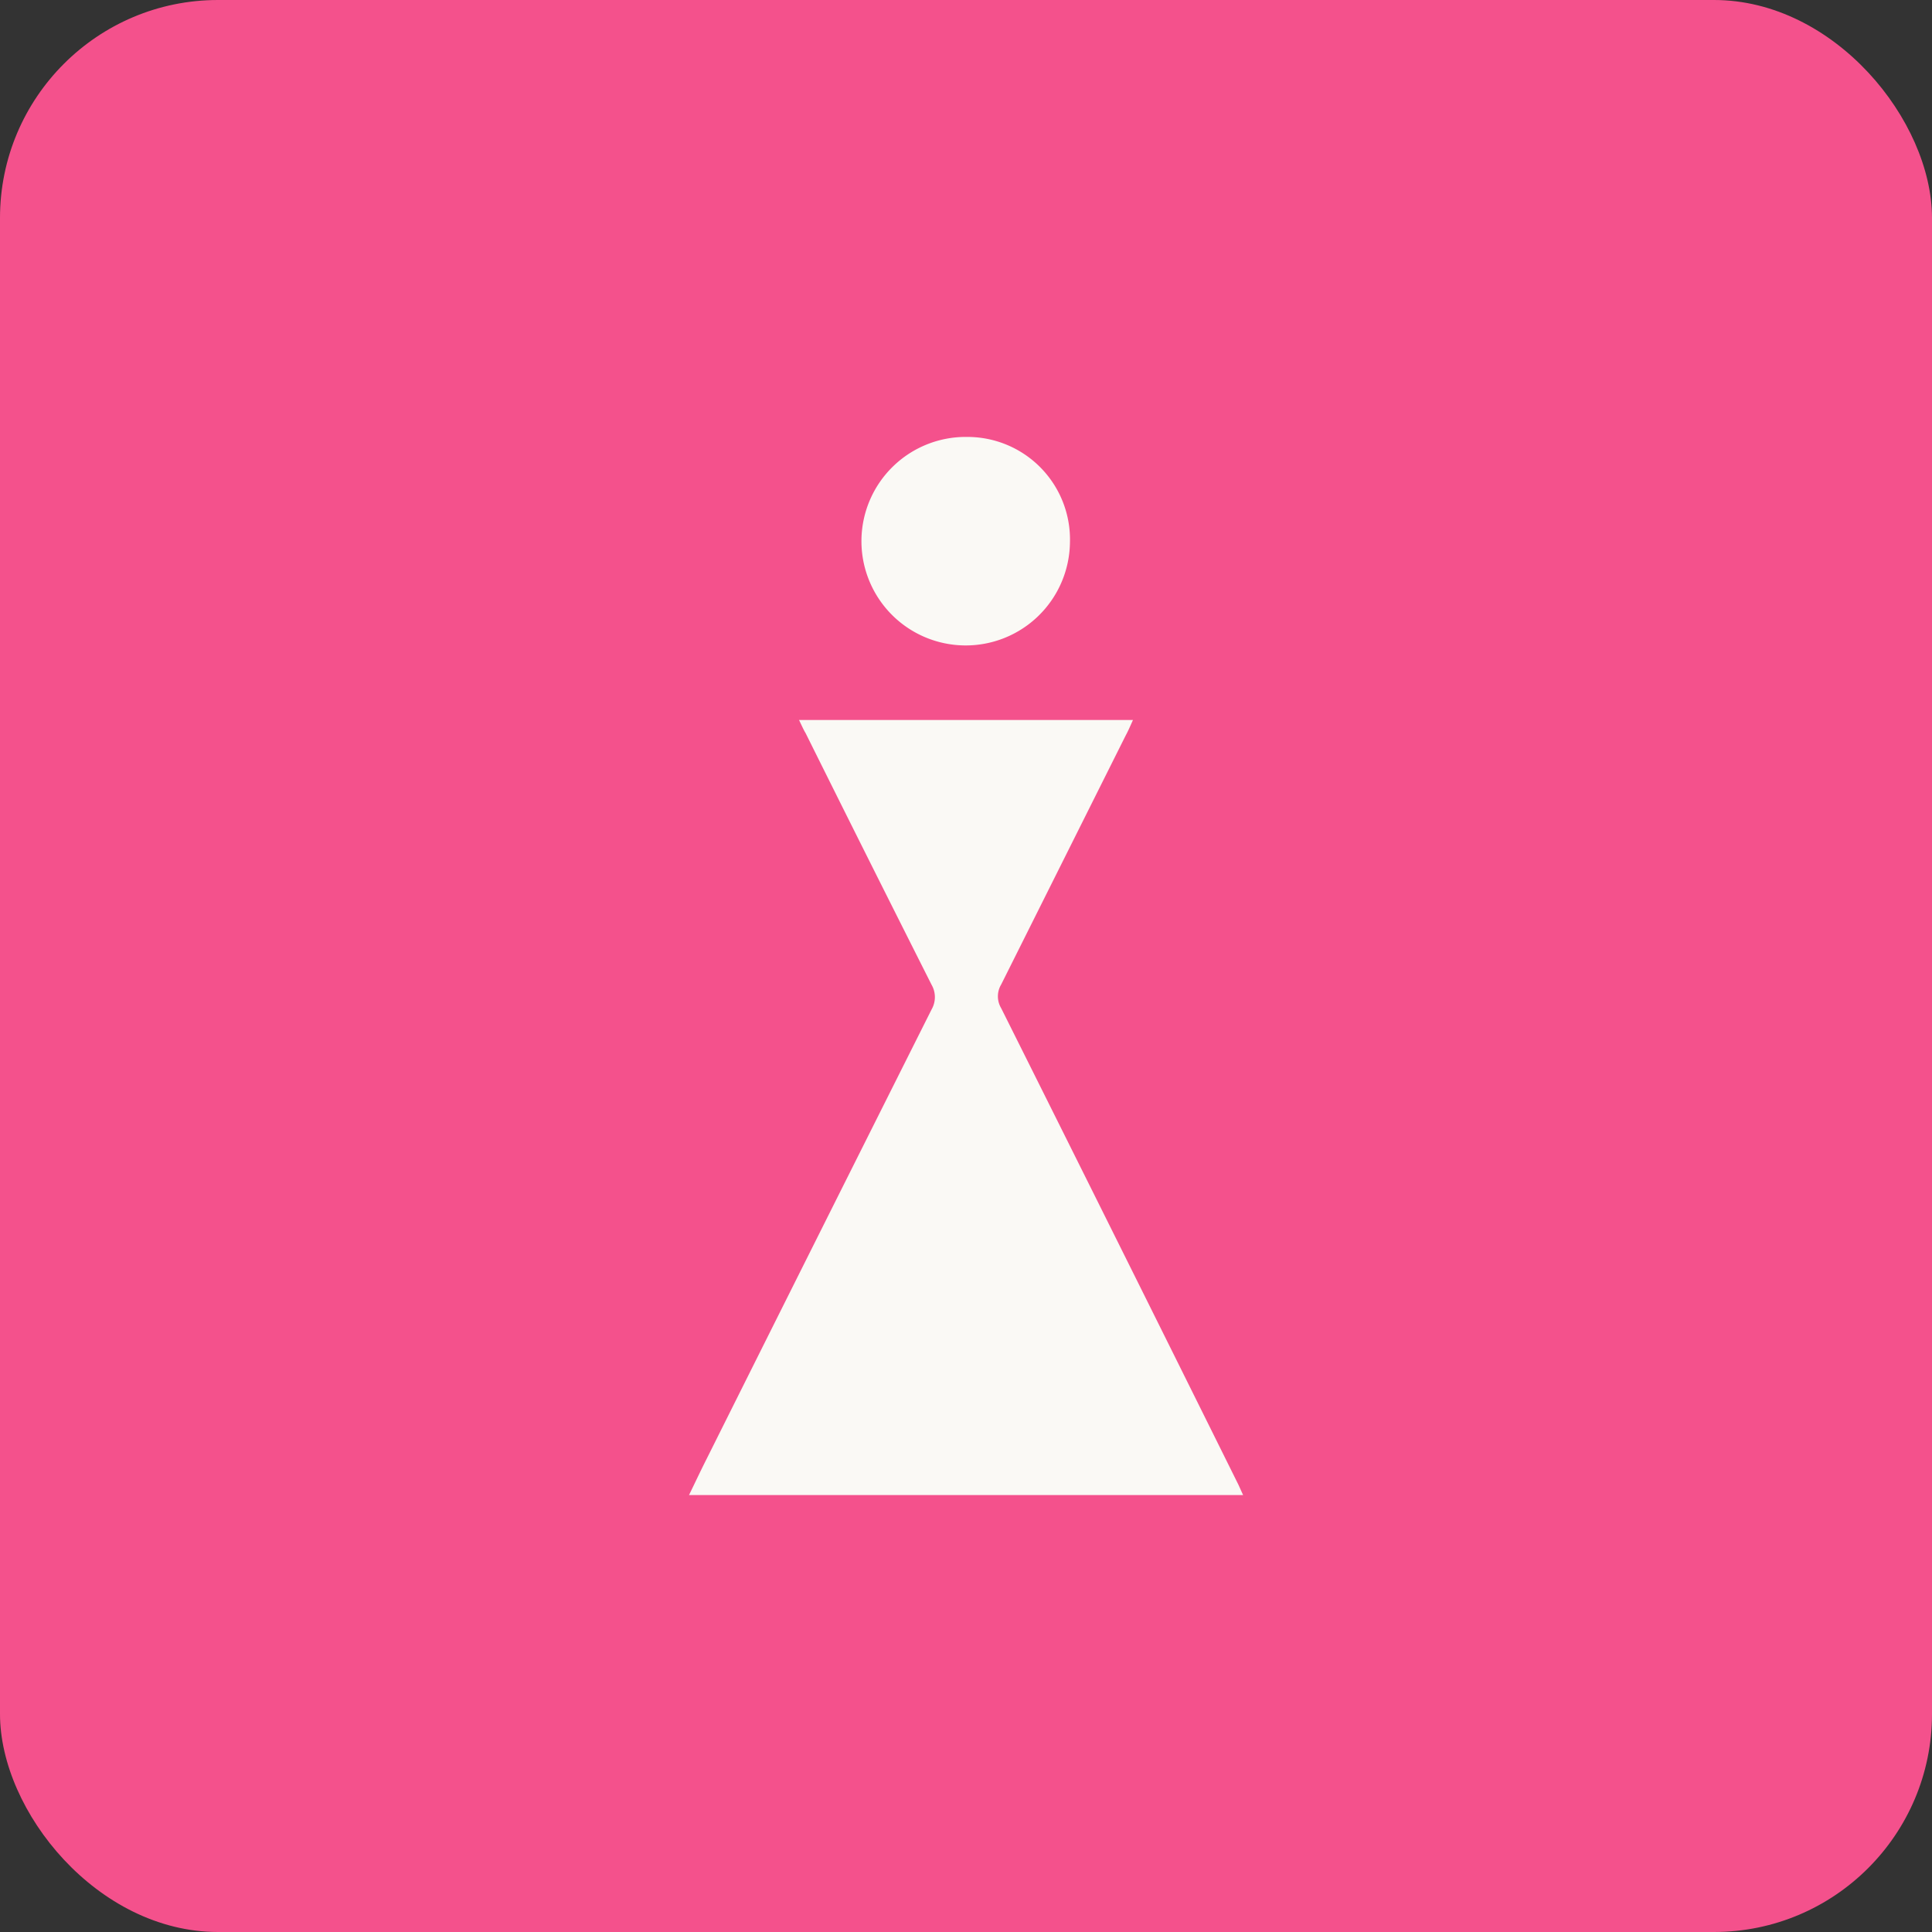 <svg xmlns="http://www.w3.org/2000/svg" viewBox="0 0 124.16 124.16"><rect x="0" y="0" width="124.16" height="124.16" fill="#333333" stroke="none"/><defs><style>.cls-1{fill:#f4518c;}.cls-2{fill:#faf9f5;}</style></defs><g id="あしらい"><rect class="cls-1" width="124.16" height="124.16" rx="14.01"/><path class="cls-2" d="M51.35,46.27H72.81c-.17.38-.31.71-.47,1q-4,8-8,16a1.48,1.48,0,0,0,0,1.52Q71.94,80,79.51,95.26c.13.25.23.51.38.82H44.28c.4-.82.76-1.59,1.14-2.34Q52.63,79.3,59.87,64.87a1.59,1.59,0,0,0,0-1.58q-4.07-8.07-8.09-16.16C51.63,46.88,51.52,46.62,51.35,46.27Z"/><path class="cls-2" d="M68.76,34.87a6.7,6.7,0,1,1-6.58-6.79A6.59,6.59,0,0,1,68.76,34.87Z"/></g></svg>